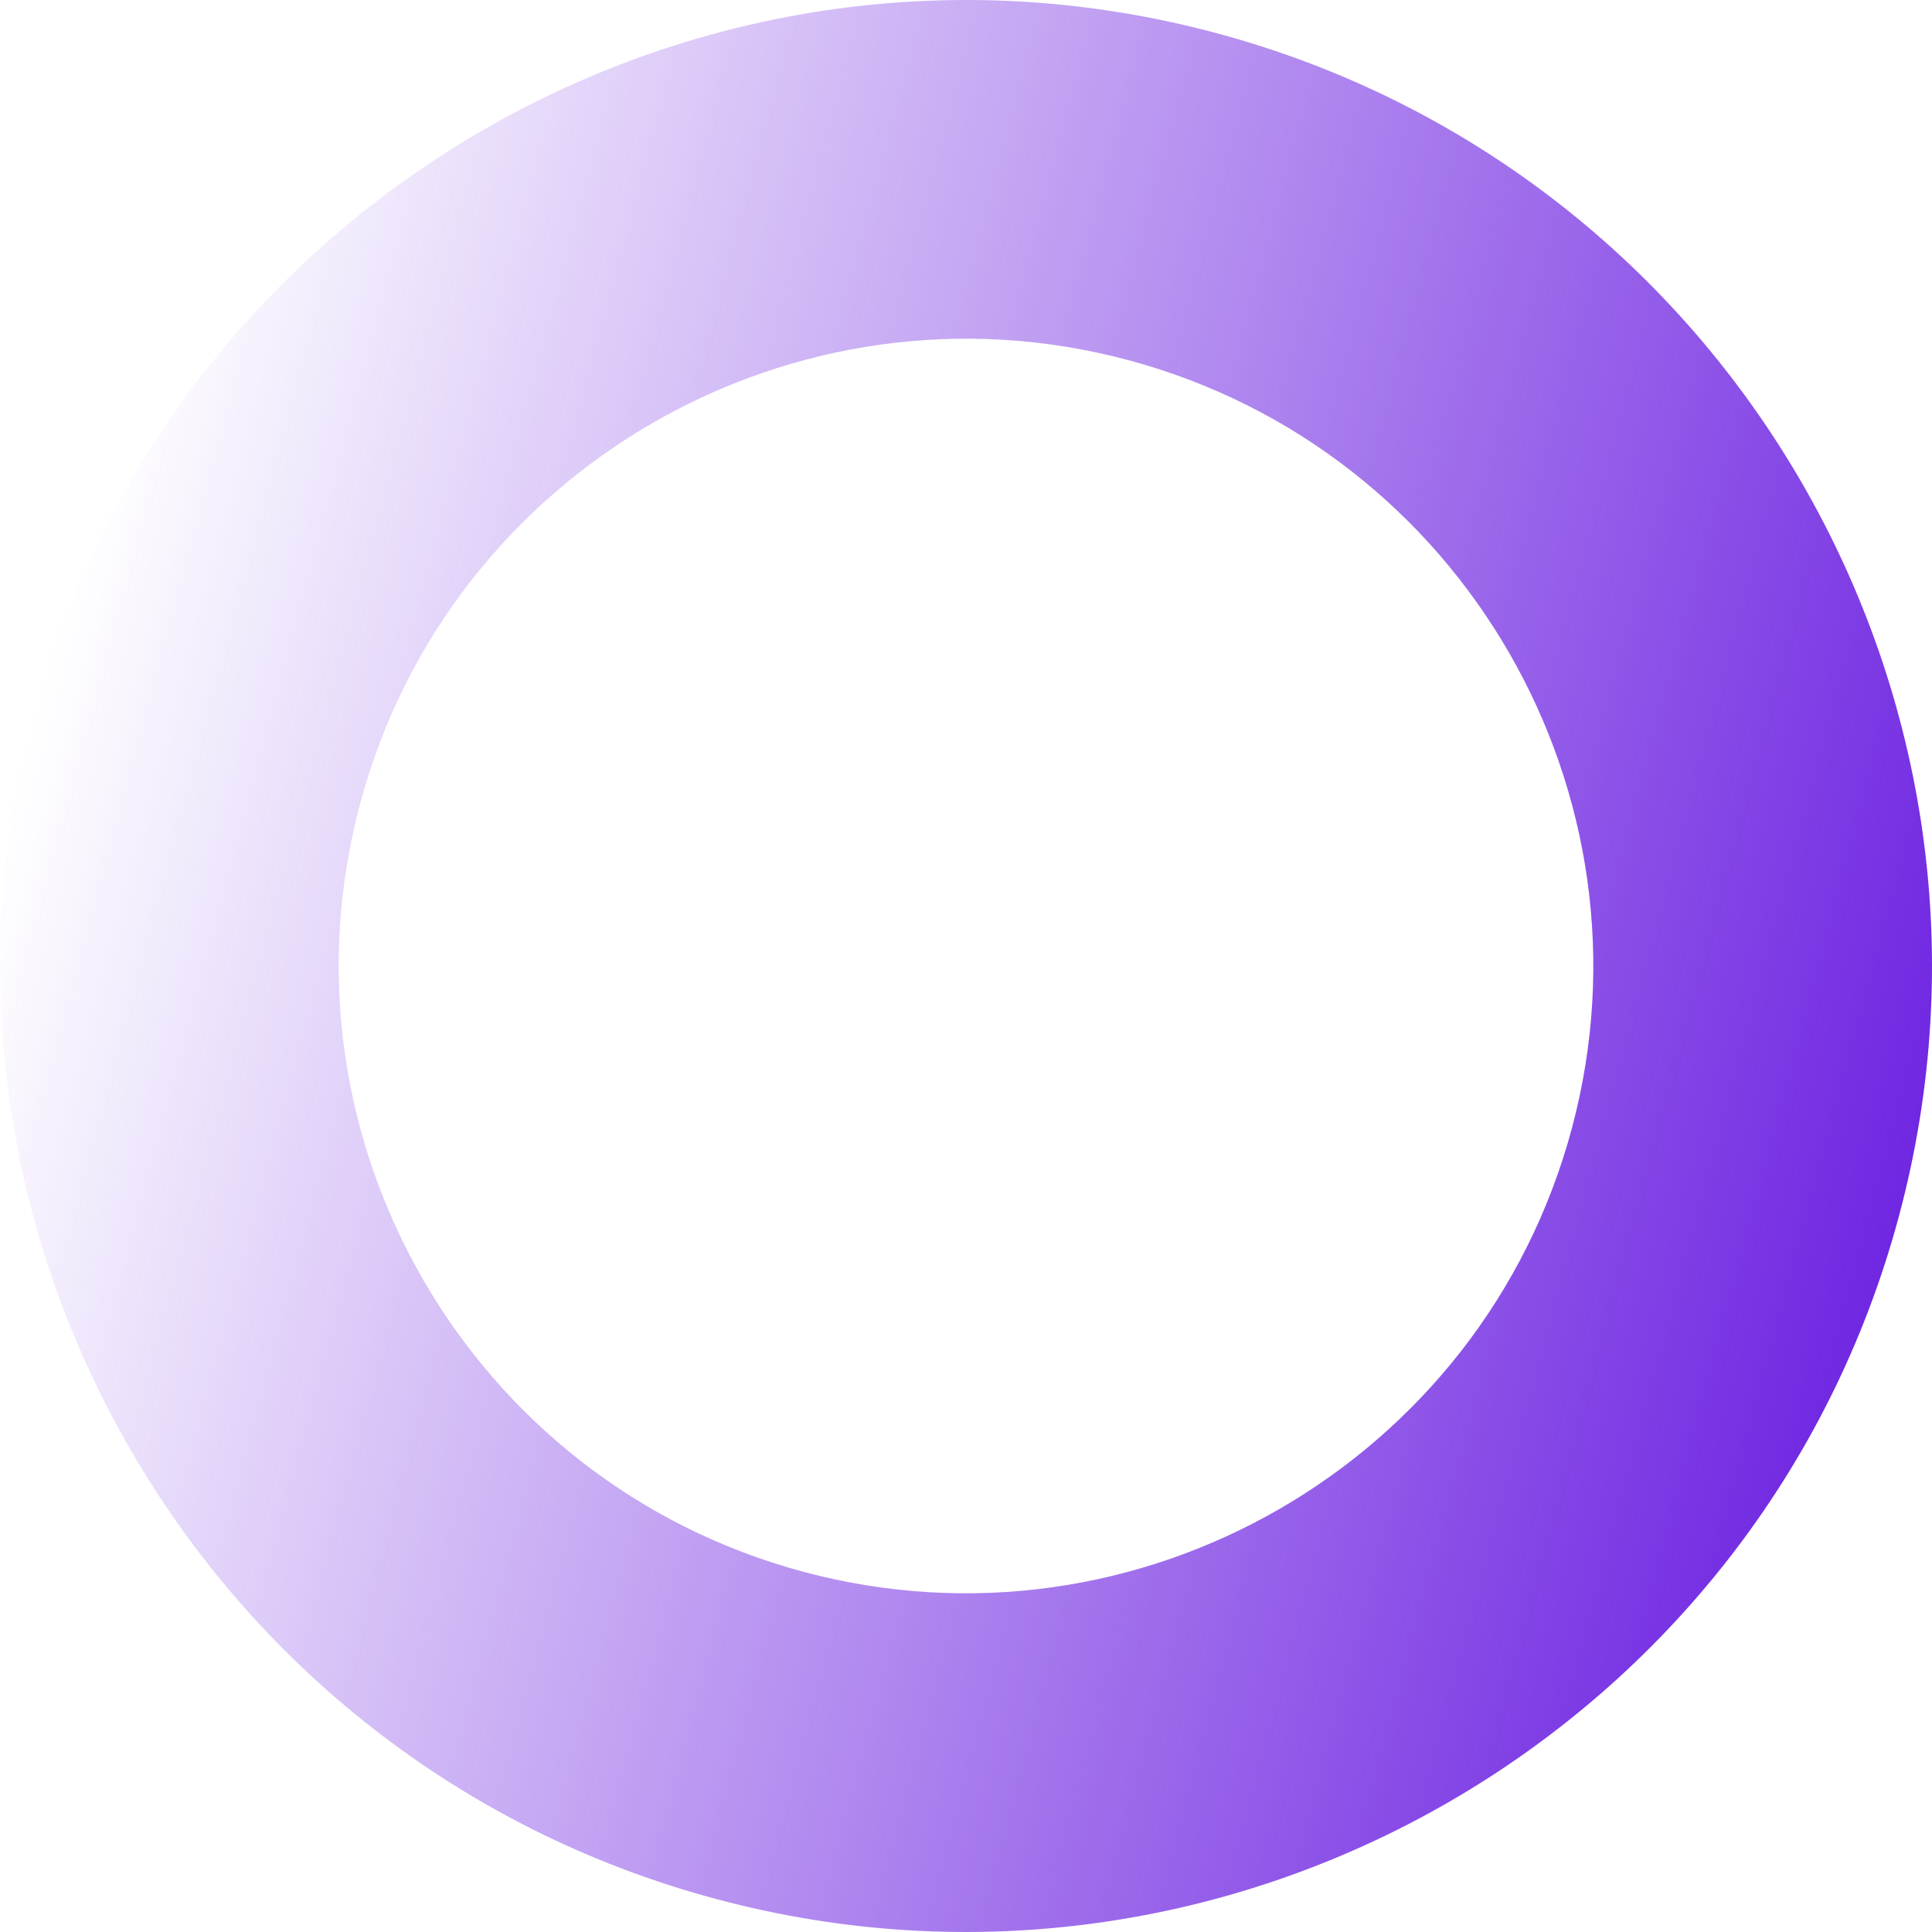 <?xml version="1.0" encoding="UTF-8"?> <svg xmlns="http://www.w3.org/2000/svg" width="2894" height="2894" viewBox="0 0 2894 2894" fill="none"> <path d="M49.463 1072.53C255.944 301.934 1050.87 -157.018 1821.47 49.463C2592.07 255.944 3051.02 1050.87 2844.54 1821.47C2638.06 2592.07 1843.13 3051.02 1072.53 2844.54C301.934 2638.06 -157.018 1843.13 49.463 1072.53ZM2354.54 1690.17C2488.64 1189.72 2190.63 673.557 1690.17 539.46C1189.72 405.362 673.557 703.366 539.46 1203.83C405.362 1704.28 703.366 2220.44 1203.82 2354.54C1704.28 2488.64 2220.44 2190.63 2354.54 1690.17Z" fill="url(#paint0_linear_117_668)"></path> <defs> <linearGradient id="paint0_linear_117_668" x1="2844.54" y1="1821.47" x2="49.463" y2="1072.53" gradientUnits="userSpaceOnUse"> <stop stop-color="#7027E2"></stop> <stop offset="1" stop-color="#7027E2" stop-opacity="0"></stop> </linearGradient> </defs> </svg> 